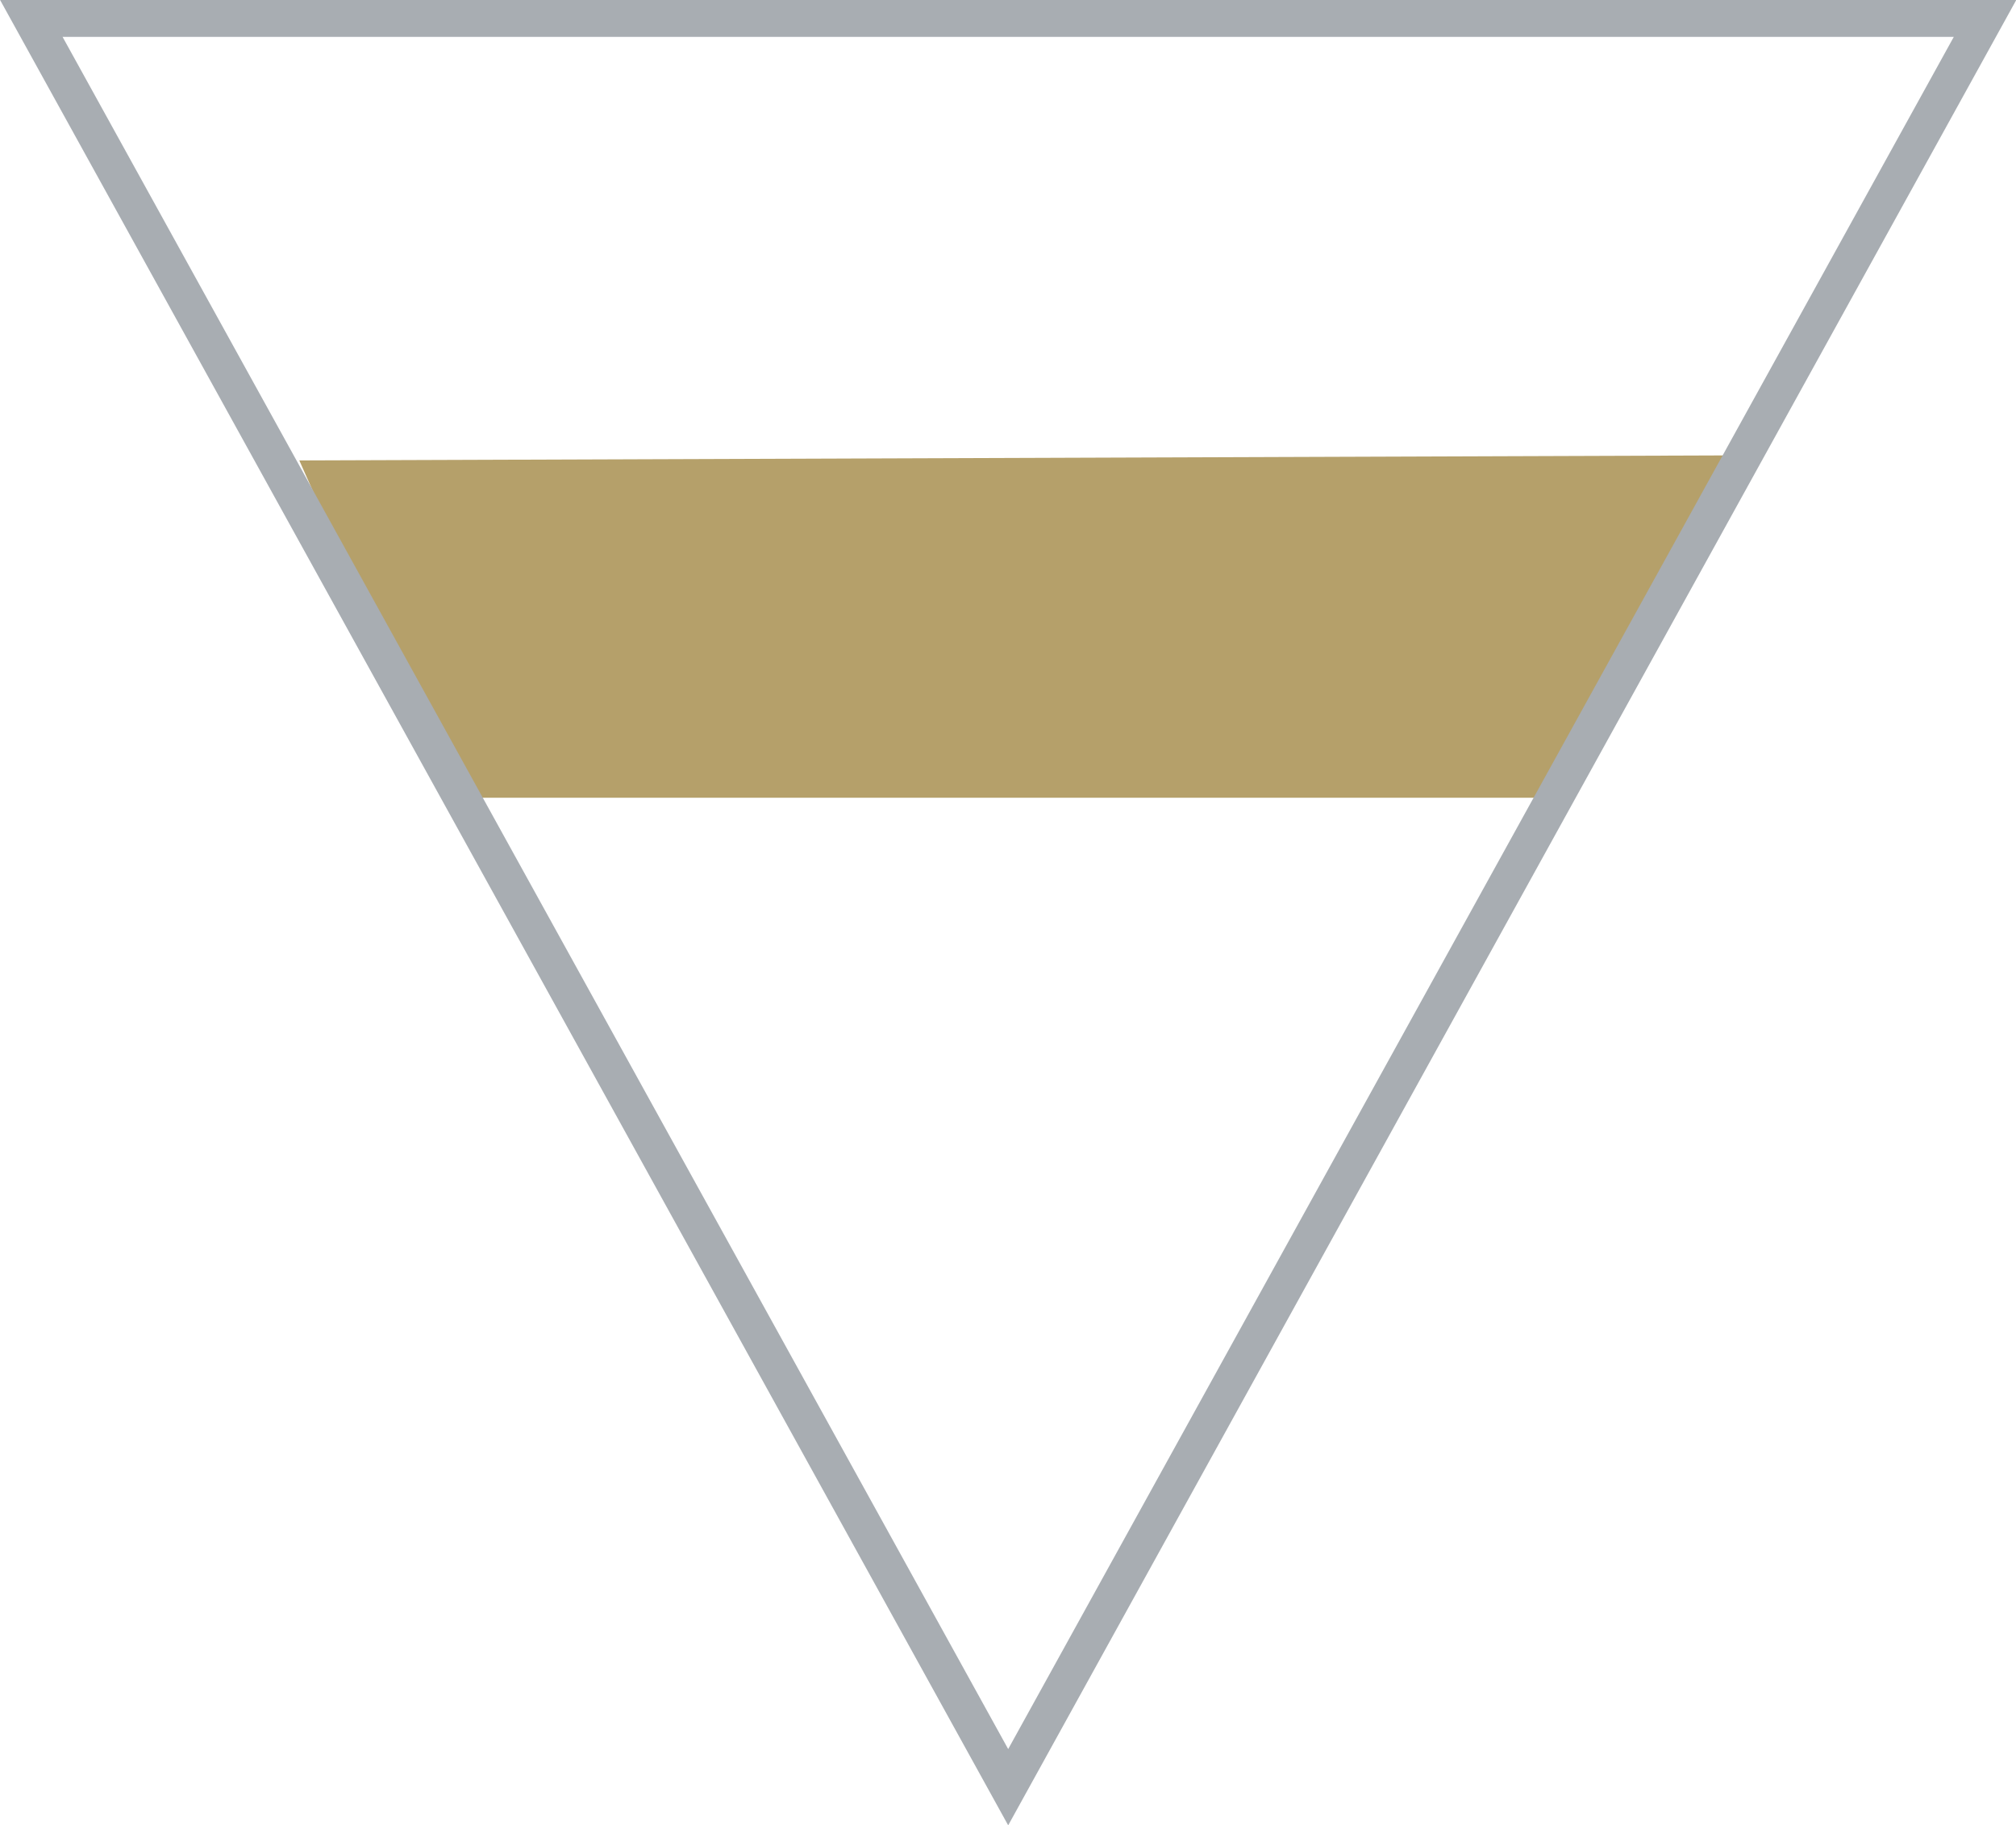 <?xml version="1.0" encoding="UTF-8"?> <svg xmlns="http://www.w3.org/2000/svg" id="Слой_1" data-name="Слой 1" viewBox="0 0 54.69 49.51"> <defs> <style>.cls-1{fill:#b5a06a;}.cls-2{fill:none;stroke:#a8adb2;stroke-miterlimit:10;}</style> </defs> <polygon class="cls-1" points="12.17 21.64 41.98 21.64 47.86 12.35 8.12 12.49 12.17 21.64"></polygon> <polygon class="cls-2" points="0.85 0.5 53.85 0.5 27.35 48.48 0.85 0.5"></polygon> </svg> 